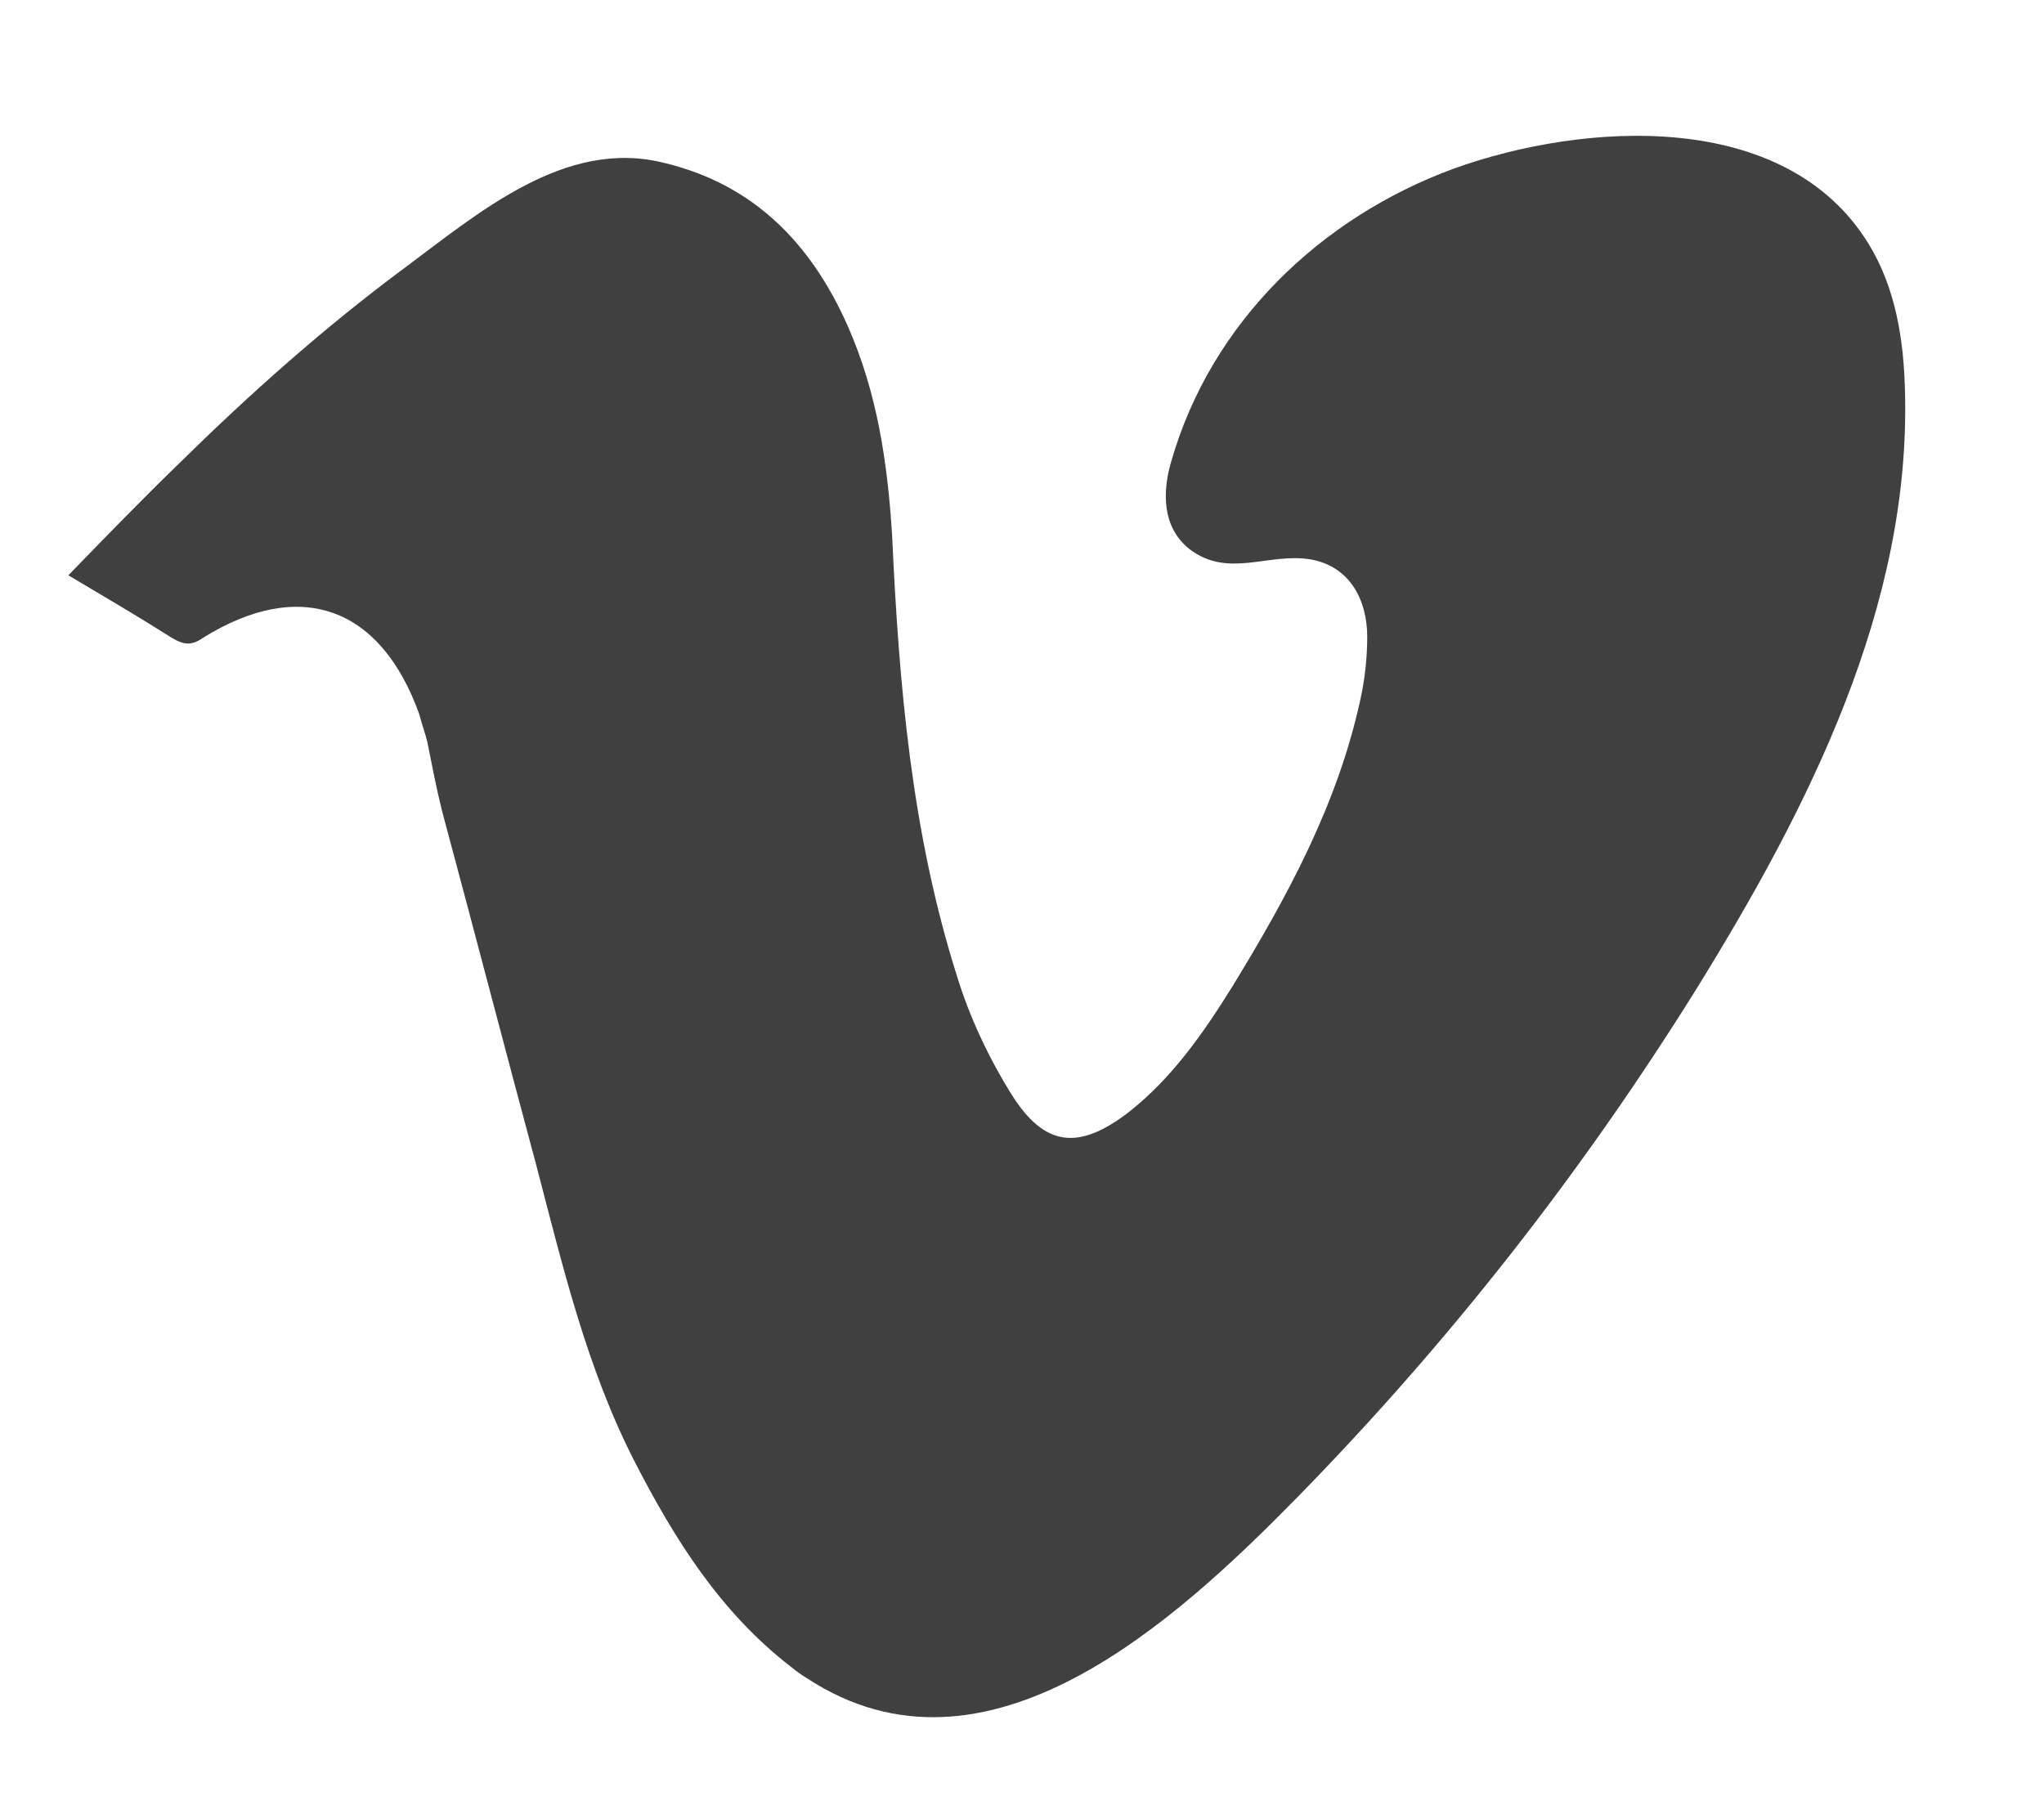 <?xml version="1.0" encoding="utf-8"?>
<!-- Generator: Adobe Illustrator 23.0.0, SVG Export Plug-In . SVG Version: 6.00 Build 0)  -->
<svg version="1.1" id="Layer_1" xmlns="http://www.w3.org/2000/svg" xmlns:xlink="http://www.w3.org/1999/xlink" x="0px" y="0px"
	 viewBox="0 0 179.4 159.2" style="enable-background:new 0 0 179.4 159.2;" xml:space="preserve">
<style type="text/css">
	.st0{opacity:0.75;}
</style>
<g class="st0">
	<path d="M6,50.5c3.3-3.4,6.5-6.7,9.7-9.8c6.2-6.1,12.7-11.9,19.7-17.1c6.6-4.9,14.2-11.5,22.9-9.3c7.9,1.9,12.9,7.1,16.1,14.3
		c2.6,5.9,3.5,12,3.9,18.4C78.9,60.1,80,73.1,84,85.7c1.1,3.6,2.8,7.2,4.8,10.4c2.9,4.6,5.9,4.9,10.3,1.5c3.8-3,6.5-6.9,9-10.9
		c4.9-8,9.3-16.1,11.3-25.3c0.4-1.8,0.6-3.7,0.6-5.5c0-3.2-1.5-6.2-5-6.8c-3.7-0.6-7.2,1.7-10.6-0.9c-2.4-1.9-2.4-5-1.6-7.7
		c3.5-12.2,13.1-21.4,24.8-25.7c11.4-4.1,29.1-5.3,36.4,6.6c2.4,3.9,3.1,8.5,3.2,13c0.5,18.8-8.4,36.4-18.3,52.4
		c-10.1,16.2-21.7,31-35,44.6c-10.6,10.8-27.3,26.3-43.1,15.9c-0.5-0.3-0.9-0.6-1.4-1c-6.2-4.8-10.2-11.2-13.7-18
		c-4.2-8.2-6.3-17.1-8.6-25.9c-2.8-10.4-5.5-20.8-8.3-31.2c-0.5-2-0.9-4.1-1.3-6.1c-0.2-0.8-0.5-1.6-0.7-2.4
		c-3.4-9.5-10.5-12-19-6.7c-1,0.7-1.7,0.6-2.7,0C12.1,54.1,9.2,52.4,6,50.5z"/>
</g>
</svg>
